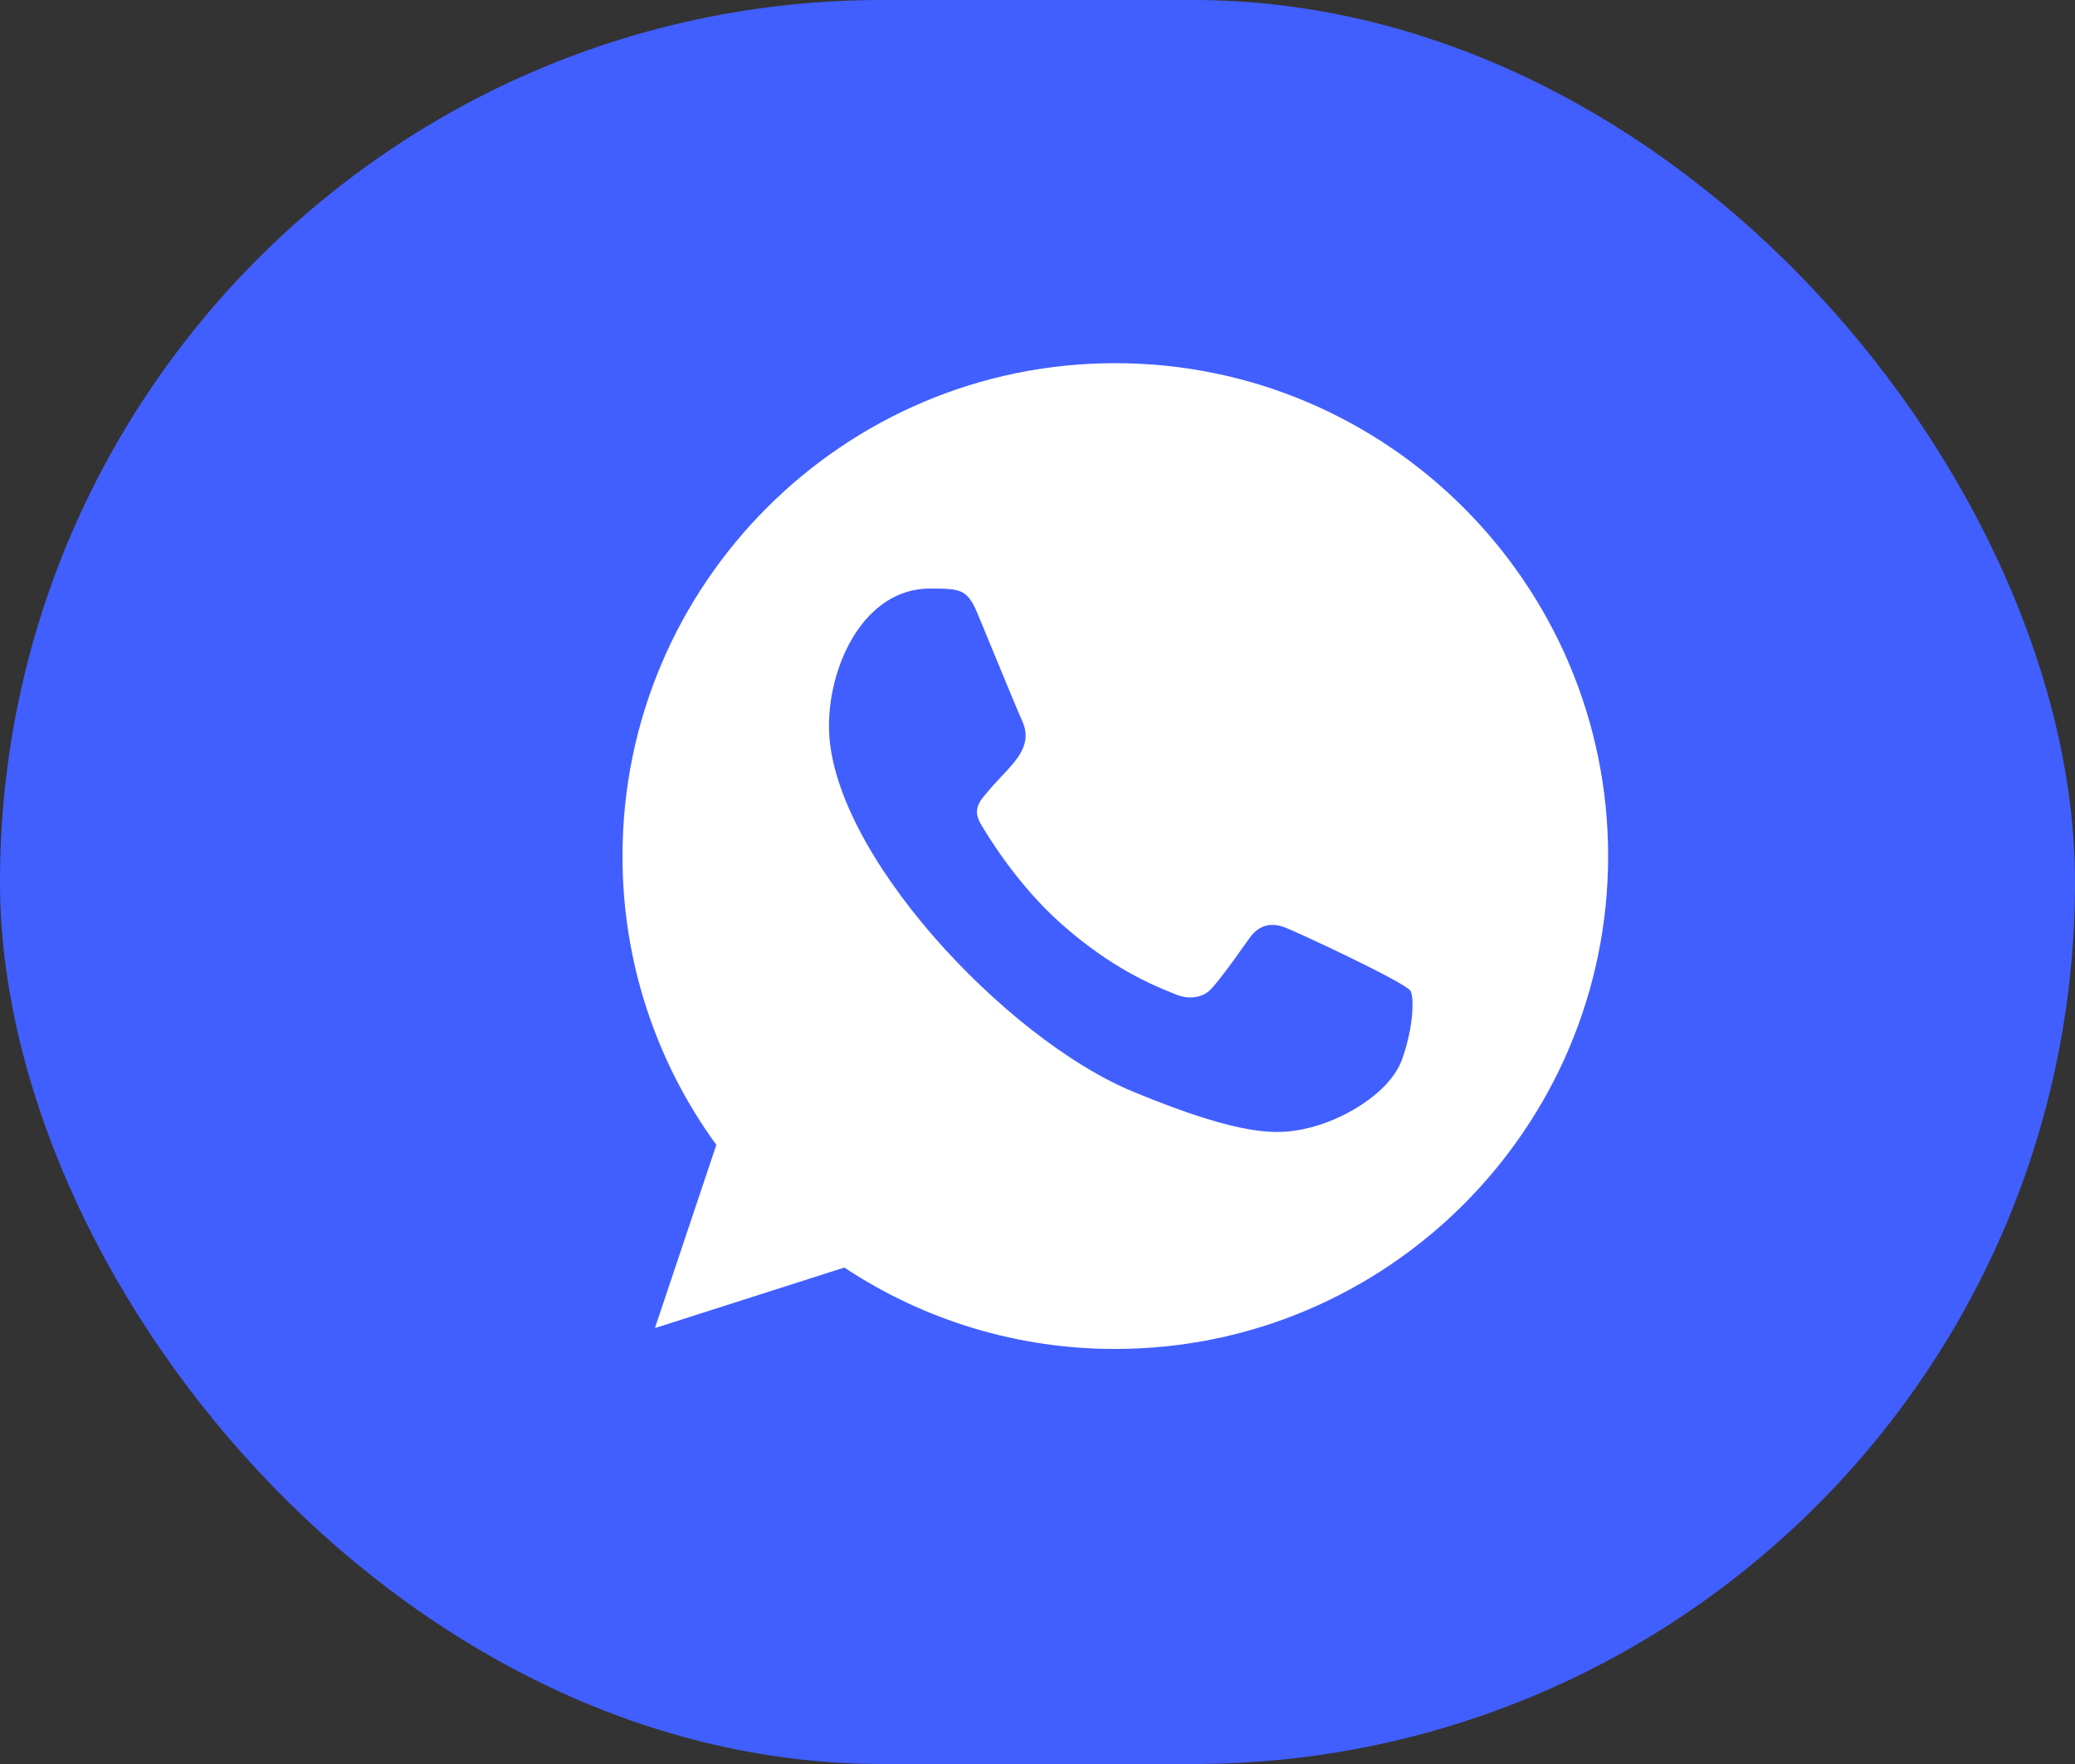 <svg width="40" height="34" viewBox="0 0 40 34" fill="none" xmlns="http://www.w3.org/2000/svg">
<rect x="0" y="0" width="40" height="34" fill="#333333" stroke="none"/>
<rect width="40" height="34" rx="17" fill="#415FFF"/>
<path fill-rule="evenodd" clip-rule="evenodd" d="M21.497 7H21.501C26.738 7 31 11.26 31 16.499C31 21.738 26.738 25.999 21.501 26C19.643 26.004 17.825 25.458 16.276 24.431L12.625 25.598L13.809 22.066C12.63 20.45 11.997 18.5 12 16.499C12 11.261 16.259 7 21.497 7ZM25.164 21.755C25.89 21.599 26.8 21.062 27.029 20.414L27.029 20.416C27.258 19.768 27.258 19.215 27.19 19.098C27.099 18.938 24.938 17.933 24.768 17.875C24.516 17.78 24.276 17.813 24.087 18.081C24.051 18.131 24.015 18.181 23.98 18.231C23.749 18.555 23.527 18.866 23.344 19.065C23.177 19.242 22.903 19.264 22.674 19.169C22.649 19.159 22.62 19.148 22.588 19.135C22.225 18.988 21.421 18.663 20.446 17.795C19.626 17.064 19.067 16.154 18.906 15.881C18.745 15.605 18.885 15.442 19.012 15.294L19.017 15.288C19.108 15.175 19.206 15.071 19.301 14.97C19.627 14.625 19.91 14.324 19.698 13.88C19.649 13.778 19.34 13.027 19.087 12.414C18.992 12.185 18.906 11.976 18.844 11.826C18.648 11.355 18.517 11.344 17.922 11.344C16.687 11.344 15.98 12.771 15.98 13.997C15.98 16.405 19.385 20.024 21.837 21.039C24.02 21.944 24.667 21.86 25.164 21.755Z" fill="white"/>
</svg>

